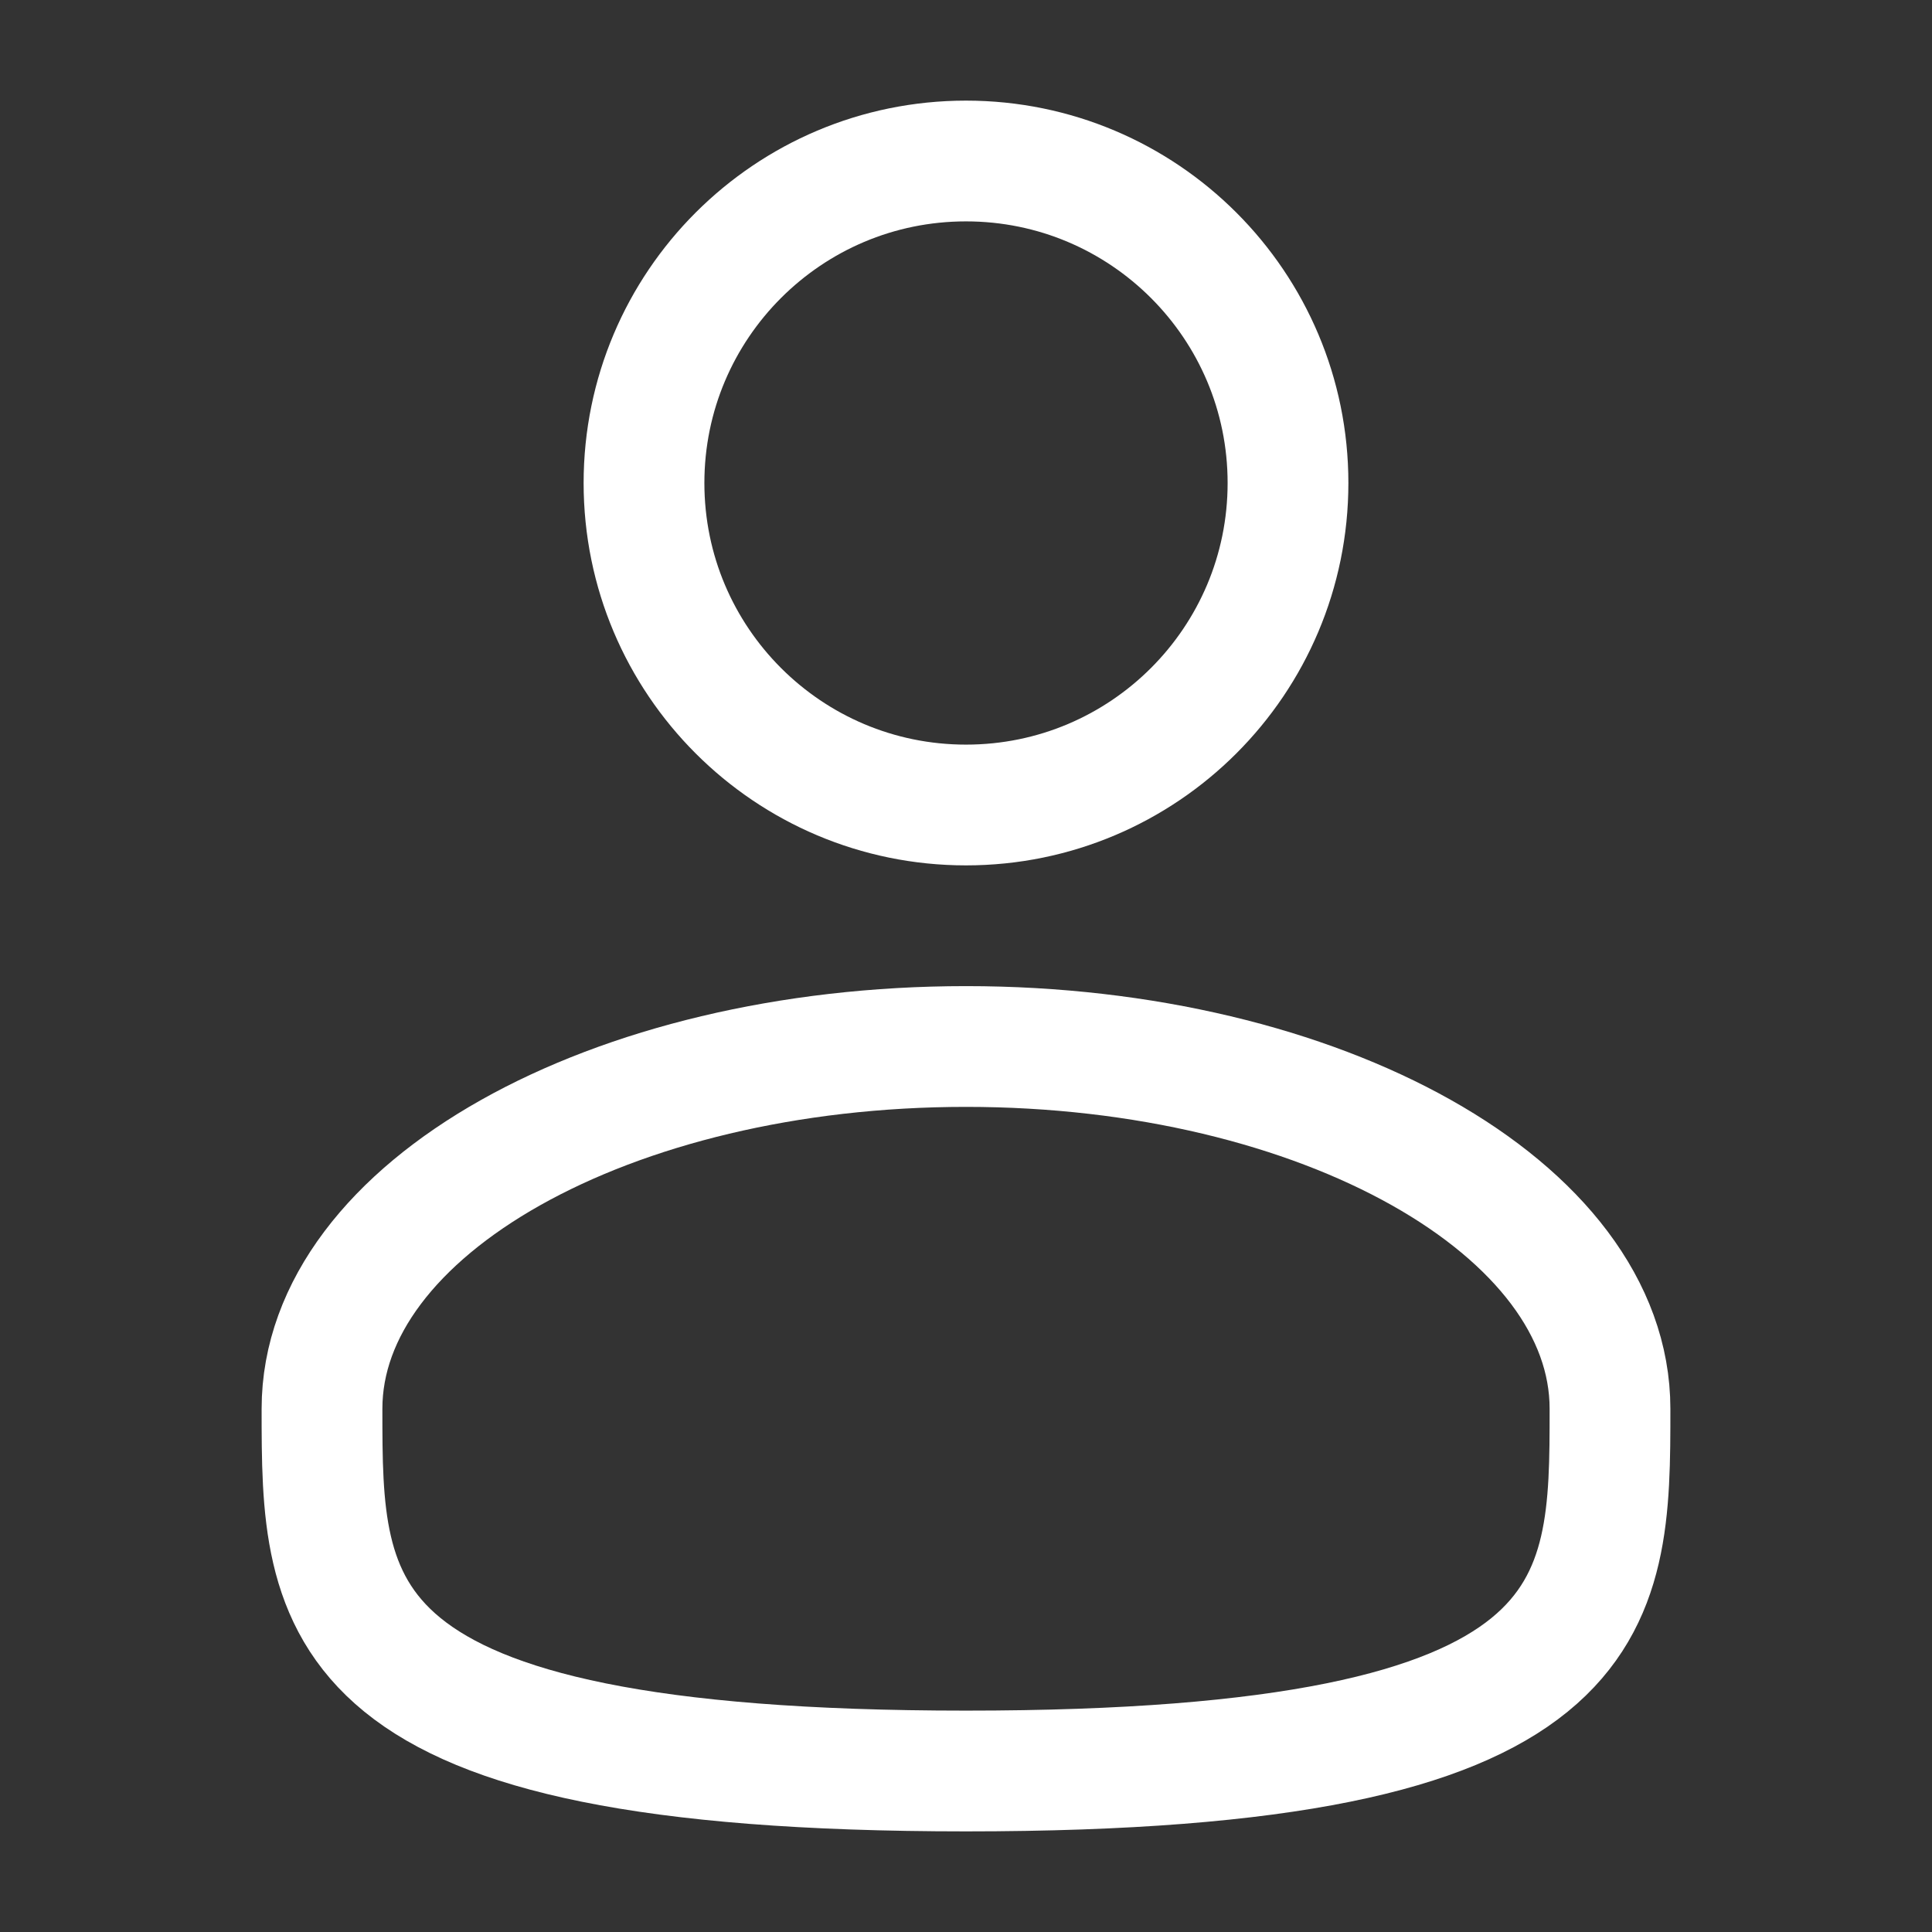 <svg width="87" height="87" viewBox="0 0 87 87" fill="none" xmlns="http://www.w3.org/2000/svg">
<rect x="0" y="0" width="87" height="87" fill="#333333" stroke="none"/>
<g id="solar:user-linear">
<g id="Group">
<path id="Vector" d="M43.5 36.25C51.508 36.25 58 29.758 58 21.75C58 13.742 51.508 7.25 43.5 7.25C35.492 7.25 29 13.742 29 21.75C29 29.758 35.492 36.25 43.5 36.25Z" stroke="white" stroke-width="5.438"/>
<path id="Vector_2" d="M72.5 63.438C72.5 72.446 72.5 79.75 43.5 79.75C14.5 79.75 14.5 72.446 14.5 63.438C14.5 54.429 27.485 47.125 43.5 47.125C59.515 47.125 72.5 54.429 72.5 63.438Z" stroke="white" stroke-width="5.438"/>
</g>
</g>
</svg>
